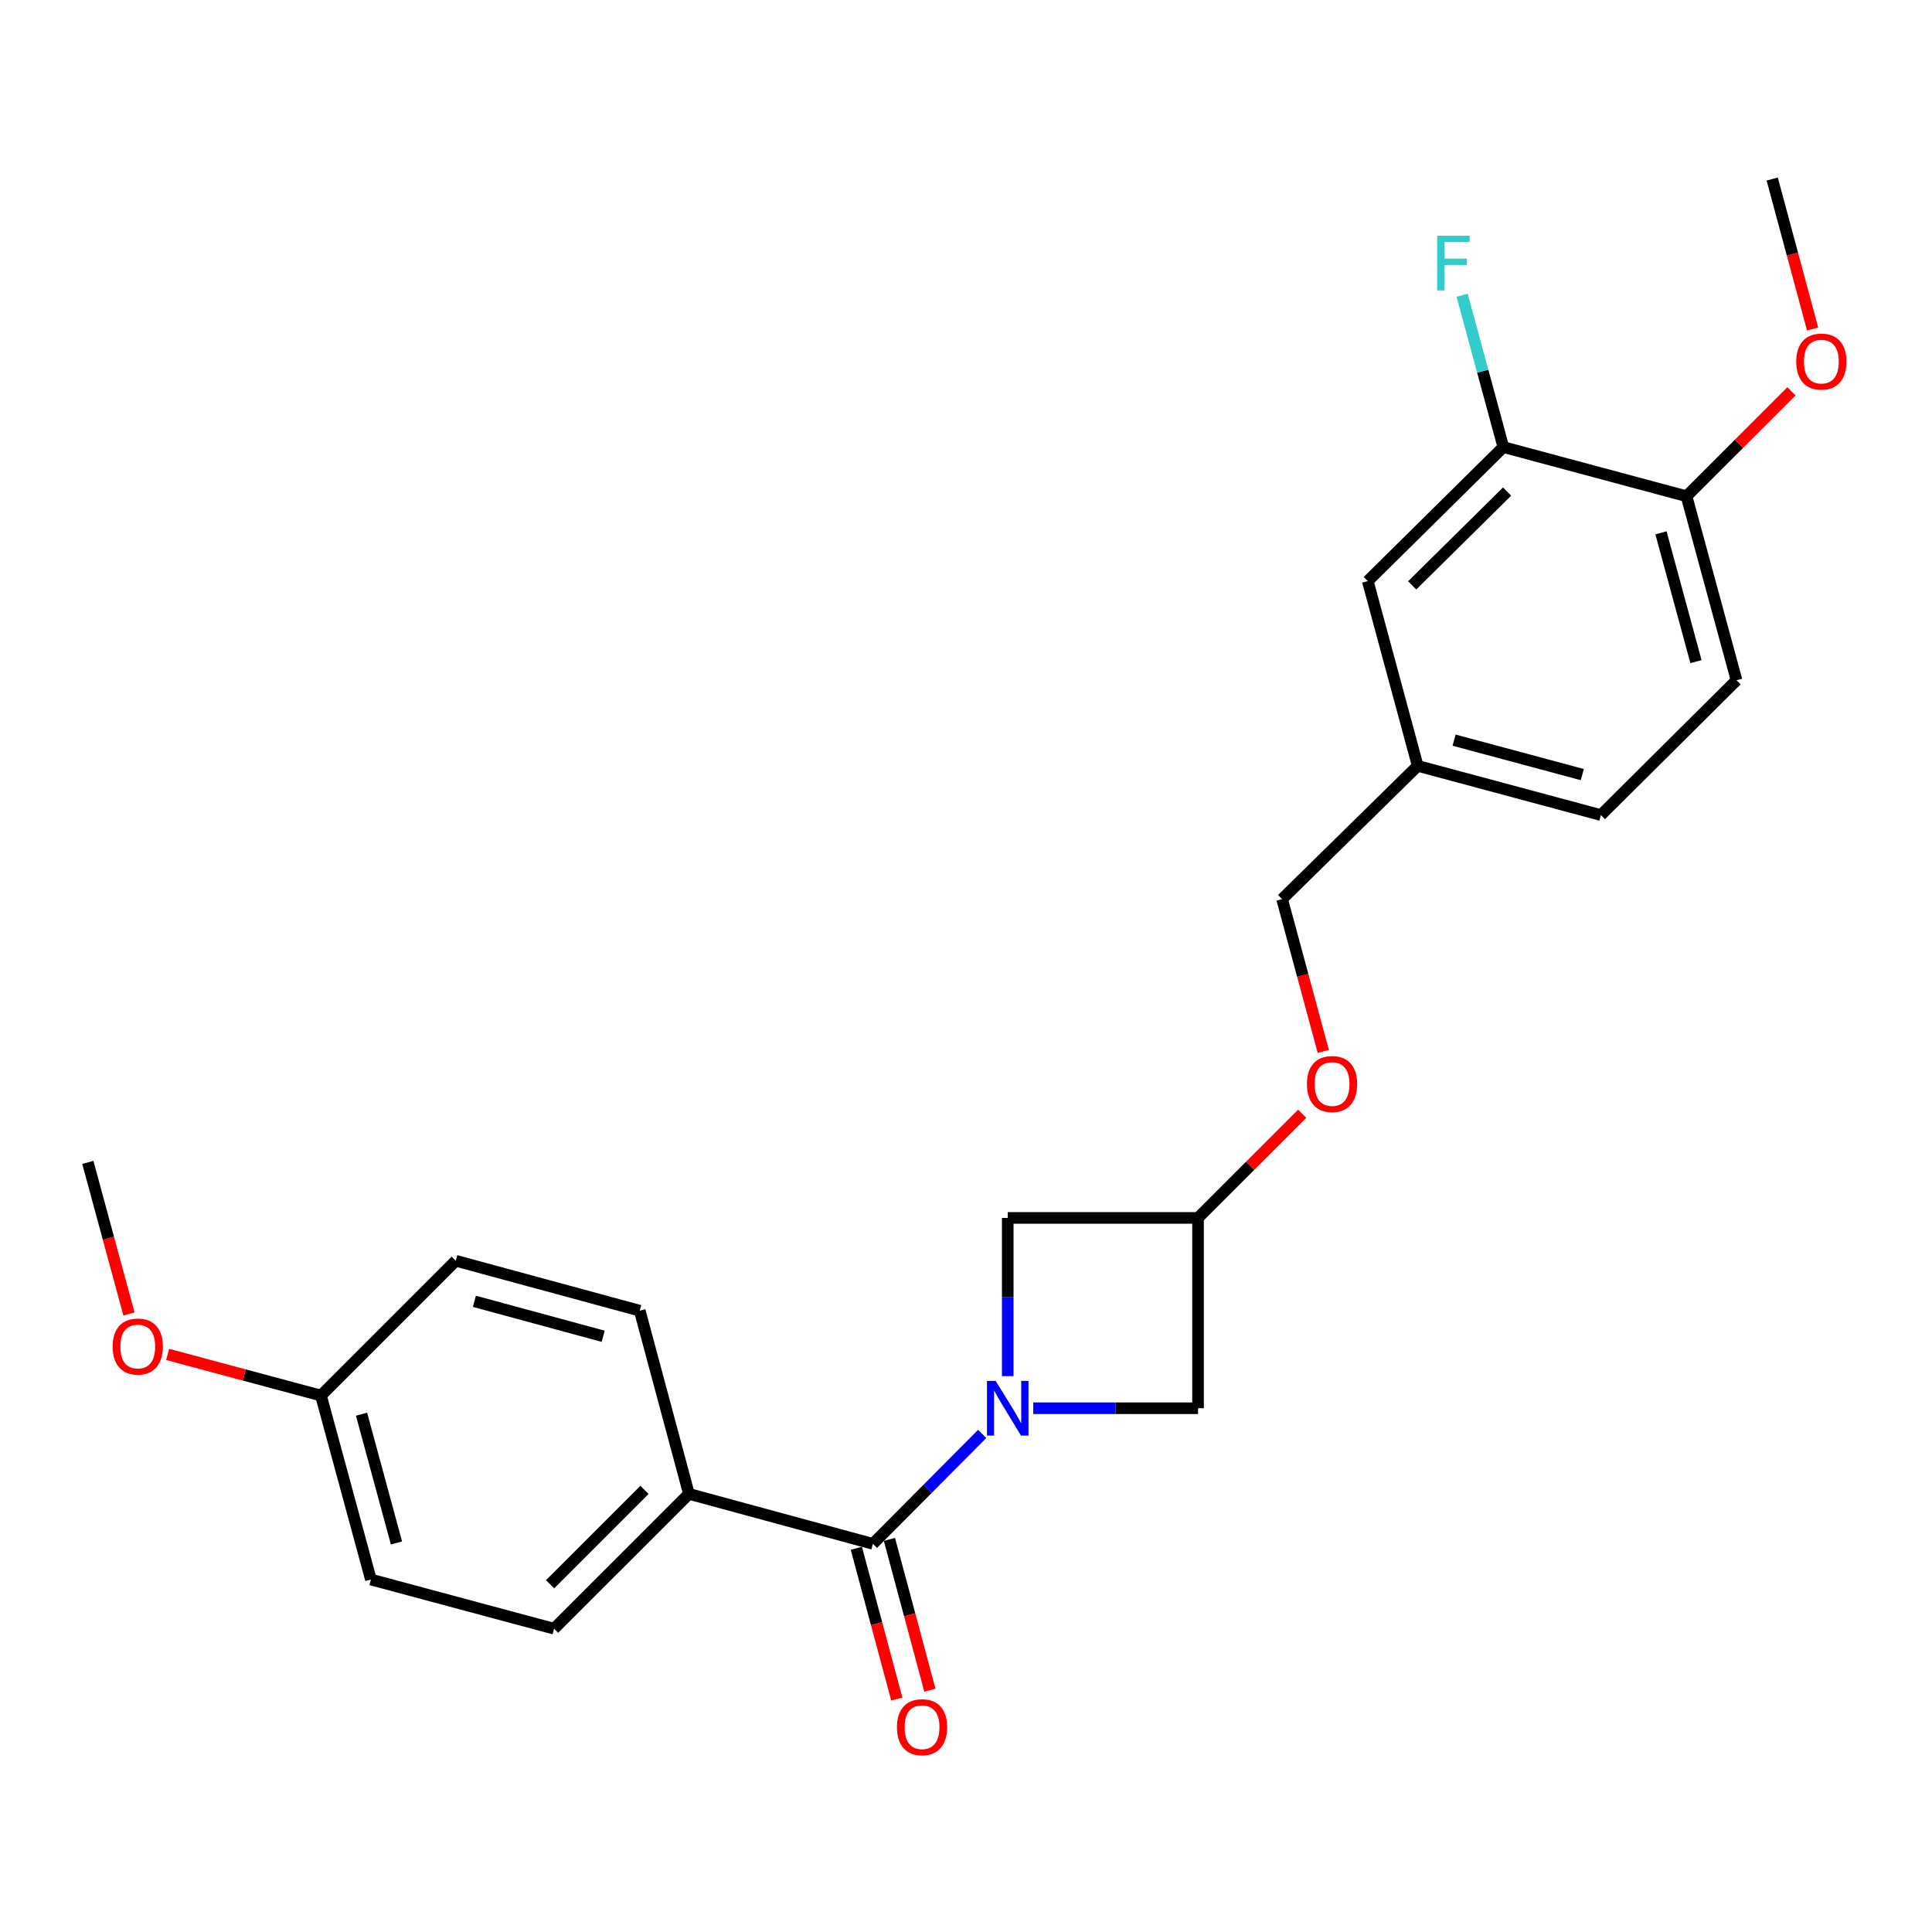 <?xml version='1.0' encoding='iso-8859-1'?>
<svg version='1.1' baseProfile='full'
              xmlns='http://www.w3.org/2000/svg'
                      xmlns:rdkit='http://www.rdkit.org/xml'
                      xmlns:xlink='http://www.w3.org/1999/xlink'
                  xml:space='preserve'
width='1000px' height='1000px' viewBox='0 0 1000 1000'>
<!-- END OF HEADER -->
<rect style='opacity:1.0;fill:#FFFFFF;stroke:none' width='1000' height='1000' x='0' y='0'> </rect>
<path class='bond-0' d='M 508.386,742.191 L 480.095,770.642' style='fill:none;fill-rule:evenodd;stroke:#0000FF;stroke-width:6px;stroke-linecap:butt;stroke-linejoin:miter;stroke-opacity:1' />
<path class='bond-0' d='M 480.095,770.642 L 451.804,799.093' style='fill:none;fill-rule:evenodd;stroke:#000000;stroke-width:6px;stroke-linecap:butt;stroke-linejoin:miter;stroke-opacity:1' />
<path class='bond-1' d='M 534.803,728.902 L 577.451,728.902' style='fill:none;fill-rule:evenodd;stroke:#0000FF;stroke-width:6px;stroke-linecap:butt;stroke-linejoin:miter;stroke-opacity:1' />
<path class='bond-1' d='M 577.451,728.902 L 620.099,728.902' style='fill:none;fill-rule:evenodd;stroke:#000000;stroke-width:6px;stroke-linecap:butt;stroke-linejoin:miter;stroke-opacity:1' />
<path class='bond-2' d='M 521.601,712.279 L 521.601,671.337' style='fill:none;fill-rule:evenodd;stroke:#0000FF;stroke-width:6px;stroke-linecap:butt;stroke-linejoin:miter;stroke-opacity:1' />
<path class='bond-2' d='M 521.601,671.337 L 521.601,630.394' style='fill:none;fill-rule:evenodd;stroke:#000000;stroke-width:6px;stroke-linecap:butt;stroke-linejoin:miter;stroke-opacity:1' />
<path class='bond-4' d='M 451.804,799.093 L 356.586,773.23' style='fill:none;fill-rule:evenodd;stroke:#000000;stroke-width:6px;stroke-linecap:butt;stroke-linejoin:miter;stroke-opacity:1' />
<path class='bond-6' d='M 443.239,801.392 L 453.713,840.416' style='fill:none;fill-rule:evenodd;stroke:#000000;stroke-width:6px;stroke-linecap:butt;stroke-linejoin:miter;stroke-opacity:1' />
<path class='bond-6' d='M 453.713,840.416 L 464.187,879.441' style='fill:none;fill-rule:evenodd;stroke:#FF0000;stroke-width:6px;stroke-linecap:butt;stroke-linejoin:miter;stroke-opacity:1' />
<path class='bond-6' d='M 460.368,796.795 L 470.842,835.819' style='fill:none;fill-rule:evenodd;stroke:#000000;stroke-width:6px;stroke-linecap:butt;stroke-linejoin:miter;stroke-opacity:1' />
<path class='bond-6' d='M 470.842,835.819 L 481.316,874.844' style='fill:none;fill-rule:evenodd;stroke:#FF0000;stroke-width:6px;stroke-linecap:butt;stroke-linejoin:miter;stroke-opacity:1' />
<path class='bond-24' d='M 620.099,728.902 L 620.099,630.394' style='fill:none;fill-rule:evenodd;stroke:#000000;stroke-width:6px;stroke-linecap:butt;stroke-linejoin:miter;stroke-opacity:1' />
<path class='bond-5' d='M 521.601,630.394 L 620.099,630.394' style='fill:none;fill-rule:evenodd;stroke:#000000;stroke-width:6px;stroke-linecap:butt;stroke-linejoin:miter;stroke-opacity:1' />
<path class='bond-3' d='M 778.128,231.414 L 707.957,300.778' style='fill:none;fill-rule:evenodd;stroke:#000000;stroke-width:6px;stroke-linecap:butt;stroke-linejoin:miter;stroke-opacity:1' />
<path class='bond-3' d='M 780.07,254.432 L 730.95,302.987' style='fill:none;fill-rule:evenodd;stroke:#000000;stroke-width:6px;stroke-linecap:butt;stroke-linejoin:miter;stroke-opacity:1' />
<path class='bond-14' d='M 778.128,231.414 L 767.463,192.114' style='fill:none;fill-rule:evenodd;stroke:#000000;stroke-width:6px;stroke-linecap:butt;stroke-linejoin:miter;stroke-opacity:1' />
<path class='bond-14' d='M 767.463,192.114 L 756.797,152.814' style='fill:none;fill-rule:evenodd;stroke:#33CCCC;stroke-width:6px;stroke-linecap:butt;stroke-linejoin:miter;stroke-opacity:1' />
<path class='bond-26' d='M 778.128,231.414 L 872.952,256.854' style='fill:none;fill-rule:evenodd;stroke:#000000;stroke-width:6px;stroke-linecap:butt;stroke-linejoin:miter;stroke-opacity:1' />
<path class='bond-10' d='M 356.586,773.23 L 286.789,843.017' style='fill:none;fill-rule:evenodd;stroke:#000000;stroke-width:6px;stroke-linecap:butt;stroke-linejoin:miter;stroke-opacity:1' />
<path class='bond-10' d='M 333.577,771.156 L 284.719,820.008' style='fill:none;fill-rule:evenodd;stroke:#000000;stroke-width:6px;stroke-linecap:butt;stroke-linejoin:miter;stroke-opacity:1' />
<path class='bond-11' d='M 356.586,773.23 L 331.127,678.416' style='fill:none;fill-rule:evenodd;stroke:#000000;stroke-width:6px;stroke-linecap:butt;stroke-linejoin:miter;stroke-opacity:1' />
<path class='bond-9' d='M 620.099,630.394 L 647.06,603.43' style='fill:none;fill-rule:evenodd;stroke:#000000;stroke-width:6px;stroke-linecap:butt;stroke-linejoin:miter;stroke-opacity:1' />
<path class='bond-9' d='M 647.06,603.43 L 674.02,576.465' style='fill:none;fill-rule:evenodd;stroke:#FF0000;stroke-width:6px;stroke-linecap:butt;stroke-linejoin:miter;stroke-opacity:1' />
<path class='bond-7' d='M 872.952,256.854 L 898.825,352.092' style='fill:none;fill-rule:evenodd;stroke:#000000;stroke-width:6px;stroke-linecap:butt;stroke-linejoin:miter;stroke-opacity:1' />
<path class='bond-7' d='M 859.718,275.79 L 877.829,342.456' style='fill:none;fill-rule:evenodd;stroke:#000000;stroke-width:6px;stroke-linecap:butt;stroke-linejoin:miter;stroke-opacity:1' />
<path class='bond-20' d='M 872.952,256.854 L 900.107,229.699' style='fill:none;fill-rule:evenodd;stroke:#000000;stroke-width:6px;stroke-linecap:butt;stroke-linejoin:miter;stroke-opacity:1' />
<path class='bond-20' d='M 900.107,229.699 L 927.262,202.544' style='fill:none;fill-rule:evenodd;stroke:#FF0000;stroke-width:6px;stroke-linecap:butt;stroke-linejoin:miter;stroke-opacity:1' />
<path class='bond-8' d='M 707.957,300.778 L 733.81,396.409' style='fill:none;fill-rule:evenodd;stroke:#000000;stroke-width:6px;stroke-linecap:butt;stroke-linejoin:miter;stroke-opacity:1' />
<path class='bond-16' d='M 684.932,544.214 L 674.276,504.796' style='fill:none;fill-rule:evenodd;stroke:#FF0000;stroke-width:6px;stroke-linecap:butt;stroke-linejoin:miter;stroke-opacity:1' />
<path class='bond-16' d='M 674.276,504.796 L 663.619,465.379' style='fill:none;fill-rule:evenodd;stroke:#000000;stroke-width:6px;stroke-linecap:butt;stroke-linejoin:miter;stroke-opacity:1' />
<path class='bond-19' d='M 286.789,843.017 L 191.976,817.557' style='fill:none;fill-rule:evenodd;stroke:#000000;stroke-width:6px;stroke-linecap:butt;stroke-linejoin:miter;stroke-opacity:1' />
<path class='bond-18' d='M 331.127,678.416 L 235.899,652.563' style='fill:none;fill-rule:evenodd;stroke:#000000;stroke-width:6px;stroke-linecap:butt;stroke-linejoin:miter;stroke-opacity:1' />
<path class='bond-18' d='M 312.196,691.654 L 245.537,673.556' style='fill:none;fill-rule:evenodd;stroke:#000000;stroke-width:6px;stroke-linecap:butt;stroke-linejoin:miter;stroke-opacity:1' />
<path class='bond-12' d='M 898.825,352.092 L 828.624,421.879' style='fill:none;fill-rule:evenodd;stroke:#000000;stroke-width:6px;stroke-linecap:butt;stroke-linejoin:miter;stroke-opacity:1' />
<path class='bond-13' d='M 733.81,396.409 L 663.619,465.379' style='fill:none;fill-rule:evenodd;stroke:#000000;stroke-width:6px;stroke-linecap:butt;stroke-linejoin:miter;stroke-opacity:1' />
<path class='bond-17' d='M 733.81,396.409 L 828.624,421.879' style='fill:none;fill-rule:evenodd;stroke:#000000;stroke-width:6px;stroke-linecap:butt;stroke-linejoin:miter;stroke-opacity:1' />
<path class='bond-17' d='M 752.634,383.102 L 819.003,400.931' style='fill:none;fill-rule:evenodd;stroke:#000000;stroke-width:6px;stroke-linecap:butt;stroke-linejoin:miter;stroke-opacity:1' />
<path class='bond-15' d='M 166.132,722.34 L 235.899,652.563' style='fill:none;fill-rule:evenodd;stroke:#000000;stroke-width:6px;stroke-linecap:butt;stroke-linejoin:miter;stroke-opacity:1' />
<path class='bond-21' d='M 166.132,722.34 L 126.447,711.689' style='fill:none;fill-rule:evenodd;stroke:#000000;stroke-width:6px;stroke-linecap:butt;stroke-linejoin:miter;stroke-opacity:1' />
<path class='bond-21' d='M 126.447,711.689 L 86.763,701.038' style='fill:none;fill-rule:evenodd;stroke:#FF0000;stroke-width:6px;stroke-linecap:butt;stroke-linejoin:miter;stroke-opacity:1' />
<path class='bond-25' d='M 166.132,722.34 L 191.976,817.557' style='fill:none;fill-rule:evenodd;stroke:#000000;stroke-width:6px;stroke-linecap:butt;stroke-linejoin:miter;stroke-opacity:1' />
<path class='bond-25' d='M 187.124,731.977 L 205.215,798.629' style='fill:none;fill-rule:evenodd;stroke:#000000;stroke-width:6px;stroke-linecap:butt;stroke-linejoin:miter;stroke-opacity:1' />
<path class='bond-22' d='M 938.212,170.312 L 927.751,131.49' style='fill:none;fill-rule:evenodd;stroke:#FF0000;stroke-width:6px;stroke-linecap:butt;stroke-linejoin:miter;stroke-opacity:1' />
<path class='bond-22' d='M 927.751,131.49 L 917.289,92.667' style='fill:none;fill-rule:evenodd;stroke:#000000;stroke-width:6px;stroke-linecap:butt;stroke-linejoin:miter;stroke-opacity:1' />
<path class='bond-23' d='M 66.751,680.103 L 56.103,640.878' style='fill:none;fill-rule:evenodd;stroke:#FF0000;stroke-width:6px;stroke-linecap:butt;stroke-linejoin:miter;stroke-opacity:1' />
<path class='bond-23' d='M 56.103,640.878 L 45.455,601.653' style='fill:none;fill-rule:evenodd;stroke:#000000;stroke-width:6px;stroke-linecap:butt;stroke-linejoin:miter;stroke-opacity:1' />
<path  class='atom-0' d='M 515.341 714.742
L 524.621 729.742
Q 525.541 731.222, 527.021 733.902
Q 528.501 736.582, 528.581 736.742
L 528.581 714.742
L 532.341 714.742
L 532.341 743.062
L 528.461 743.062
L 518.501 726.662
Q 517.341 724.742, 516.101 722.542
Q 514.901 720.342, 514.541 719.662
L 514.541 743.062
L 510.861 743.062
L 510.861 714.742
L 515.341 714.742
' fill='#0000FF'/>
<path  class='atom-7' d='M 464.253 893.997
Q 464.253 887.197, 467.613 883.397
Q 470.973 879.597, 477.253 879.597
Q 483.533 879.597, 486.893 883.397
Q 490.253 887.197, 490.253 893.997
Q 490.253 900.877, 486.853 904.797
Q 483.453 908.677, 477.253 908.677
Q 471.013 908.677, 467.613 904.797
Q 464.253 900.917, 464.253 893.997
M 477.253 905.477
Q 481.573 905.477, 483.893 902.597
Q 486.253 899.677, 486.253 893.997
Q 486.253 888.437, 483.893 885.637
Q 481.573 882.797, 477.253 882.797
Q 472.933 882.797, 470.573 885.597
Q 468.253 888.397, 468.253 893.997
Q 468.253 899.717, 470.573 902.597
Q 472.933 905.477, 477.253 905.477
' fill='#FF0000'/>
<path  class='atom-10' d='M 676.473 561.09
Q 676.473 554.29, 679.833 550.49
Q 683.193 546.69, 689.473 546.69
Q 695.753 546.69, 699.113 550.49
Q 702.473 554.29, 702.473 561.09
Q 702.473 567.97, 699.073 571.89
Q 695.673 575.77, 689.473 575.77
Q 683.233 575.77, 679.833 571.89
Q 676.473 568.01, 676.473 561.09
M 689.473 572.57
Q 693.793 572.57, 696.113 569.69
Q 698.473 566.77, 698.473 561.09
Q 698.473 555.53, 696.113 552.73
Q 693.793 549.89, 689.473 549.89
Q 685.153 549.89, 682.793 552.69
Q 680.473 555.49, 680.473 561.09
Q 680.473 566.81, 682.793 569.69
Q 685.153 572.57, 689.473 572.57
' fill='#FF0000'/>
<path  class='atom-15' d='M 743.864 122.027
L 760.704 122.027
L 760.704 125.267
L 747.664 125.267
L 747.664 133.867
L 759.264 133.867
L 759.264 137.147
L 747.664 137.147
L 747.664 150.347
L 743.864 150.347
L 743.864 122.027
' fill='#33CCCC'/>
<path  class='atom-21' d='M 929.729 187.157
Q 929.729 180.357, 933.089 176.557
Q 936.449 172.757, 942.729 172.757
Q 949.009 172.757, 952.369 176.557
Q 955.729 180.357, 955.729 187.157
Q 955.729 194.037, 952.329 197.957
Q 948.929 201.837, 942.729 201.837
Q 936.489 201.837, 933.089 197.957
Q 929.729 194.077, 929.729 187.157
M 942.729 198.637
Q 947.049 198.637, 949.369 195.757
Q 951.729 192.837, 951.729 187.157
Q 951.729 181.597, 949.369 178.797
Q 947.049 175.957, 942.729 175.957
Q 938.409 175.957, 936.049 178.757
Q 933.729 181.557, 933.729 187.157
Q 933.729 192.877, 936.049 195.757
Q 938.409 198.637, 942.729 198.637
' fill='#FF0000'/>
<path  class='atom-22' d='M 58.308 696.97
Q 58.308 690.17, 61.668 686.37
Q 65.028 682.57, 71.308 682.57
Q 77.588 682.57, 80.948 686.37
Q 84.308 690.17, 84.308 696.97
Q 84.308 703.85, 80.908 707.77
Q 77.508 711.65, 71.308 711.65
Q 65.068 711.65, 61.668 707.77
Q 58.308 703.89, 58.308 696.97
M 71.308 708.45
Q 75.628 708.45, 77.948 705.57
Q 80.308 702.65, 80.308 696.97
Q 80.308 691.41, 77.948 688.61
Q 75.628 685.77, 71.308 685.77
Q 66.988 685.77, 64.628 688.57
Q 62.308 691.37, 62.308 696.97
Q 62.308 702.69, 64.628 705.57
Q 66.988 708.45, 71.308 708.45
' fill='#FF0000'/>
</svg>
